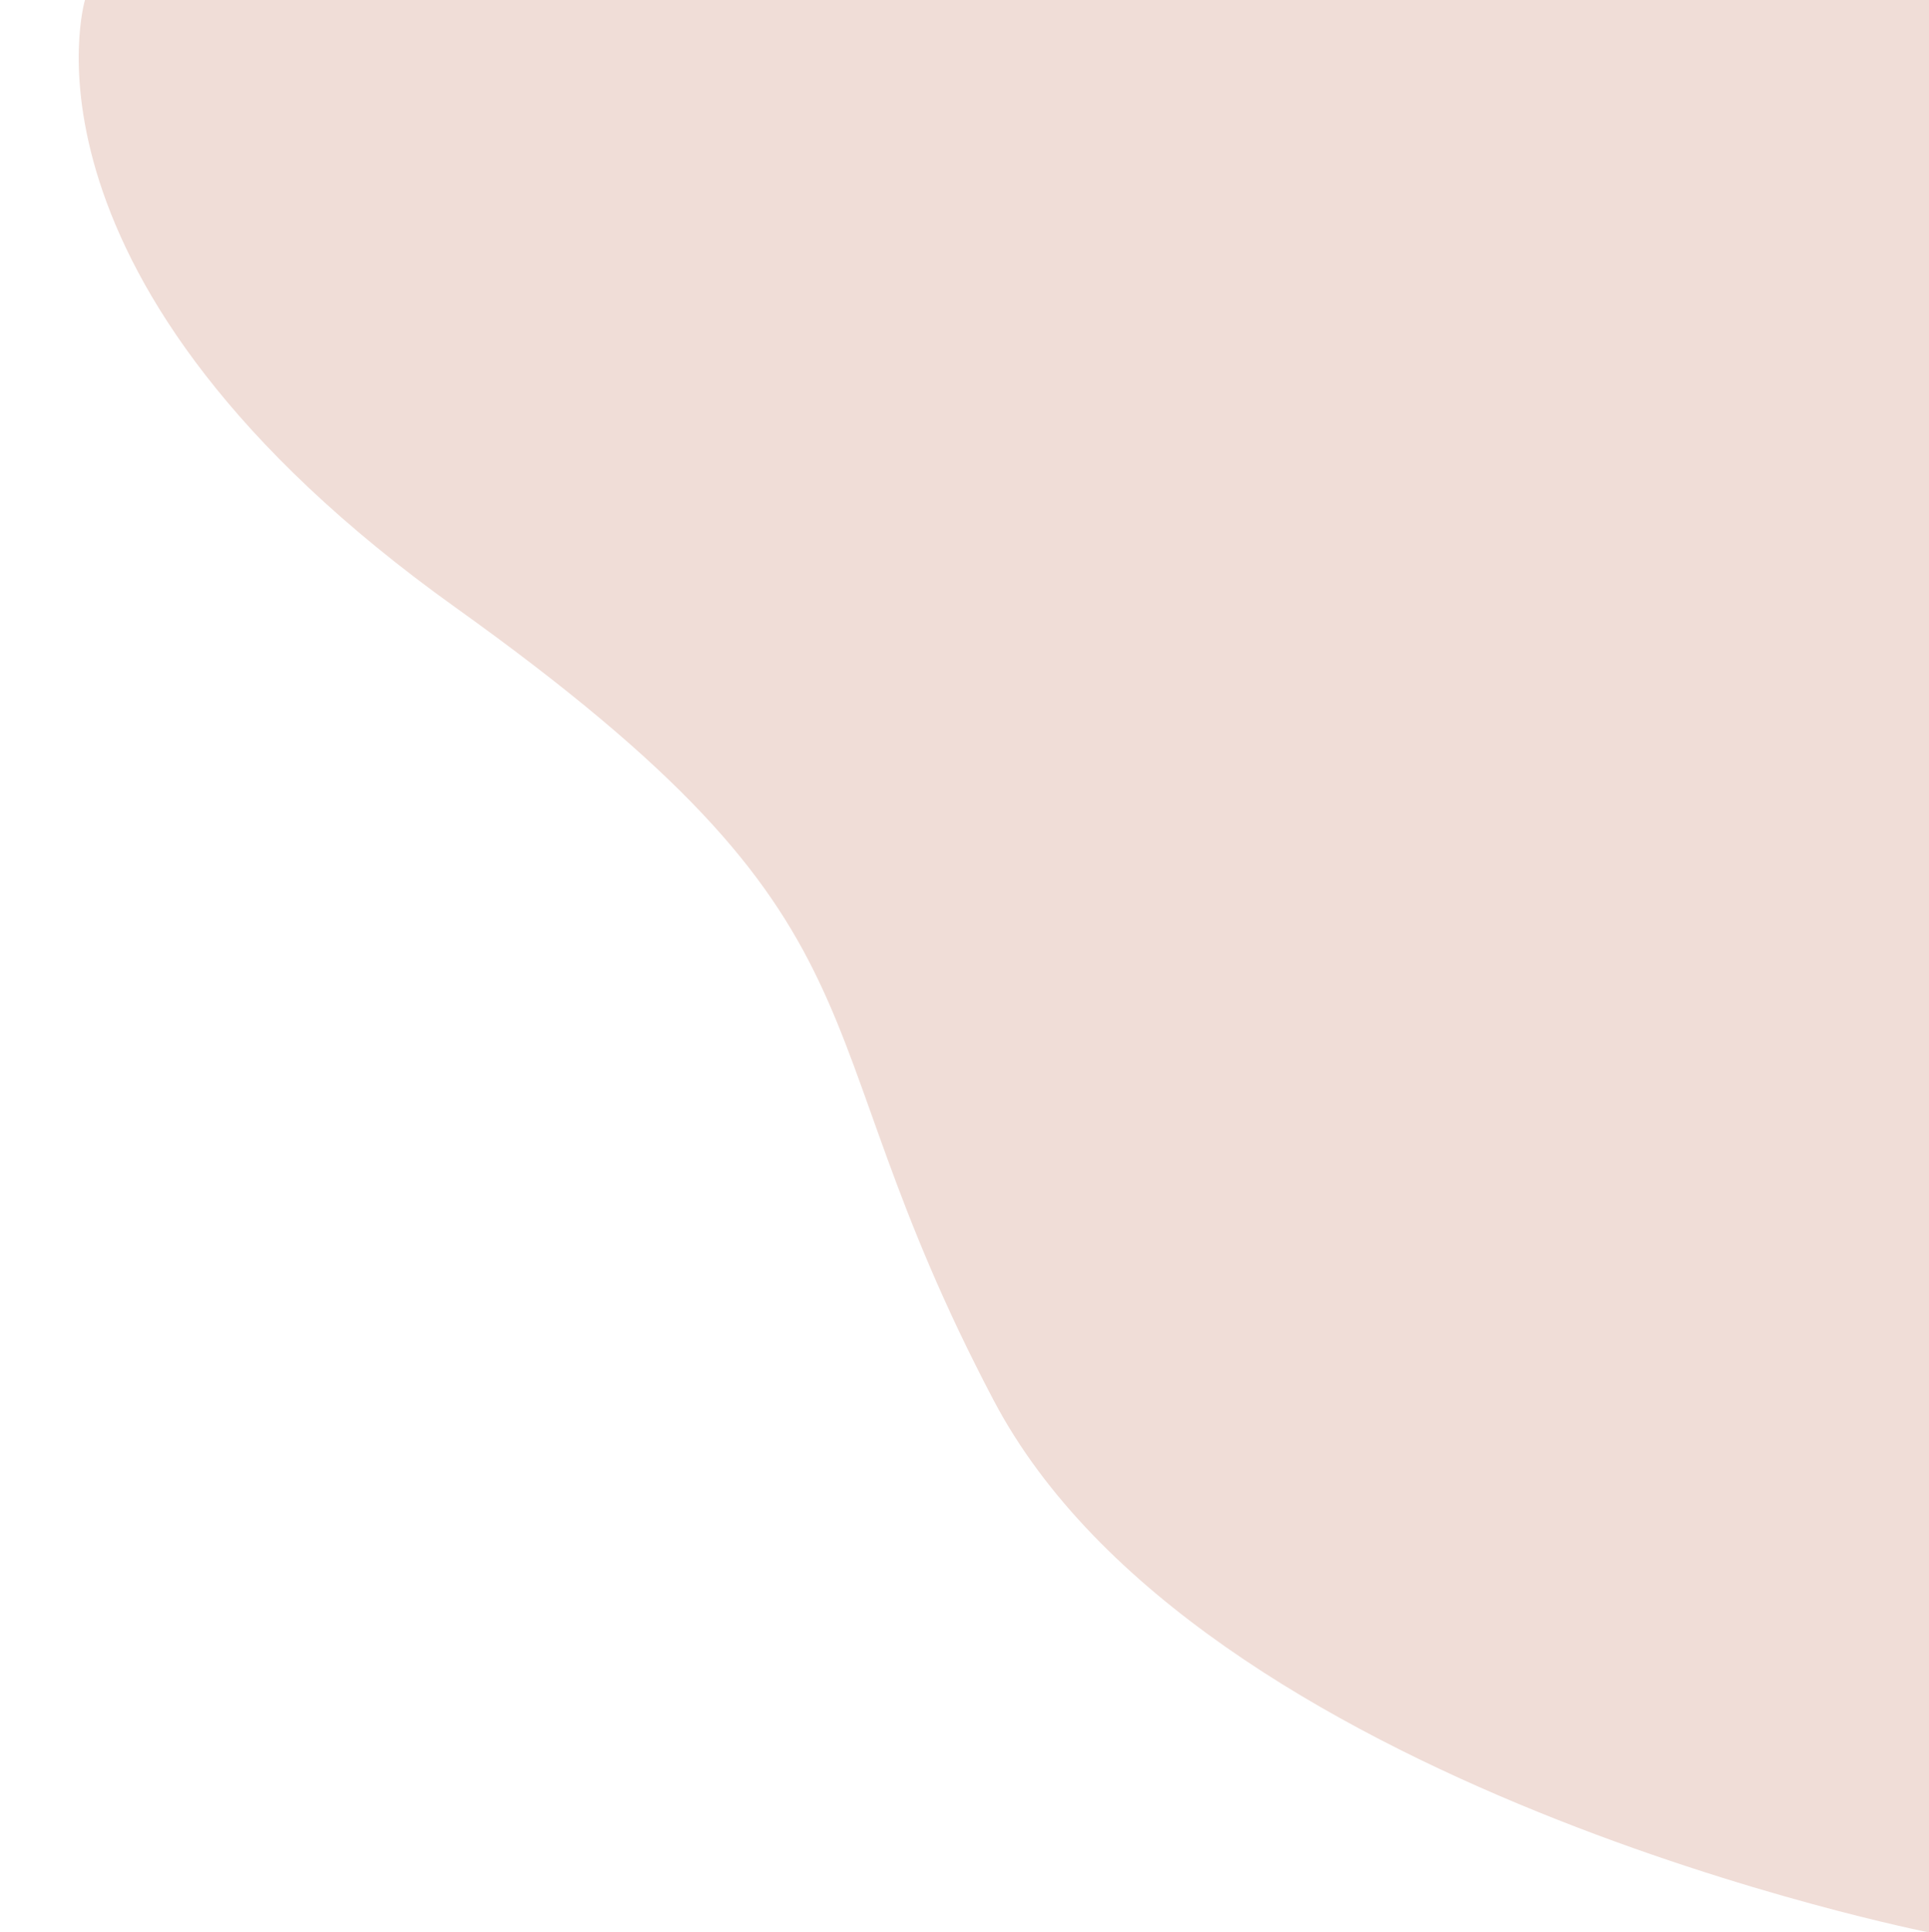 <?xml version="1.0" encoding="UTF-8" standalone="no"?><svg xmlns="http://www.w3.org/2000/svg" xmlns:xlink="http://www.w3.org/1999/xlink" data-name="Layer 1" fill="#000000" height="896.3" preserveAspectRatio="xMidYMid meet" version="1" viewBox="105.3 0.0 894.7 896.3" width="894.7" zoomAndPan="magnify"><g id="change1_1"><path d="M144.71,0S105.35,130.66,316.45,281.68,471.34,469.46,566.17,649.52,1000,896.32,1000,896.32V0Z" fill="#f0ddd7"/></g></svg>